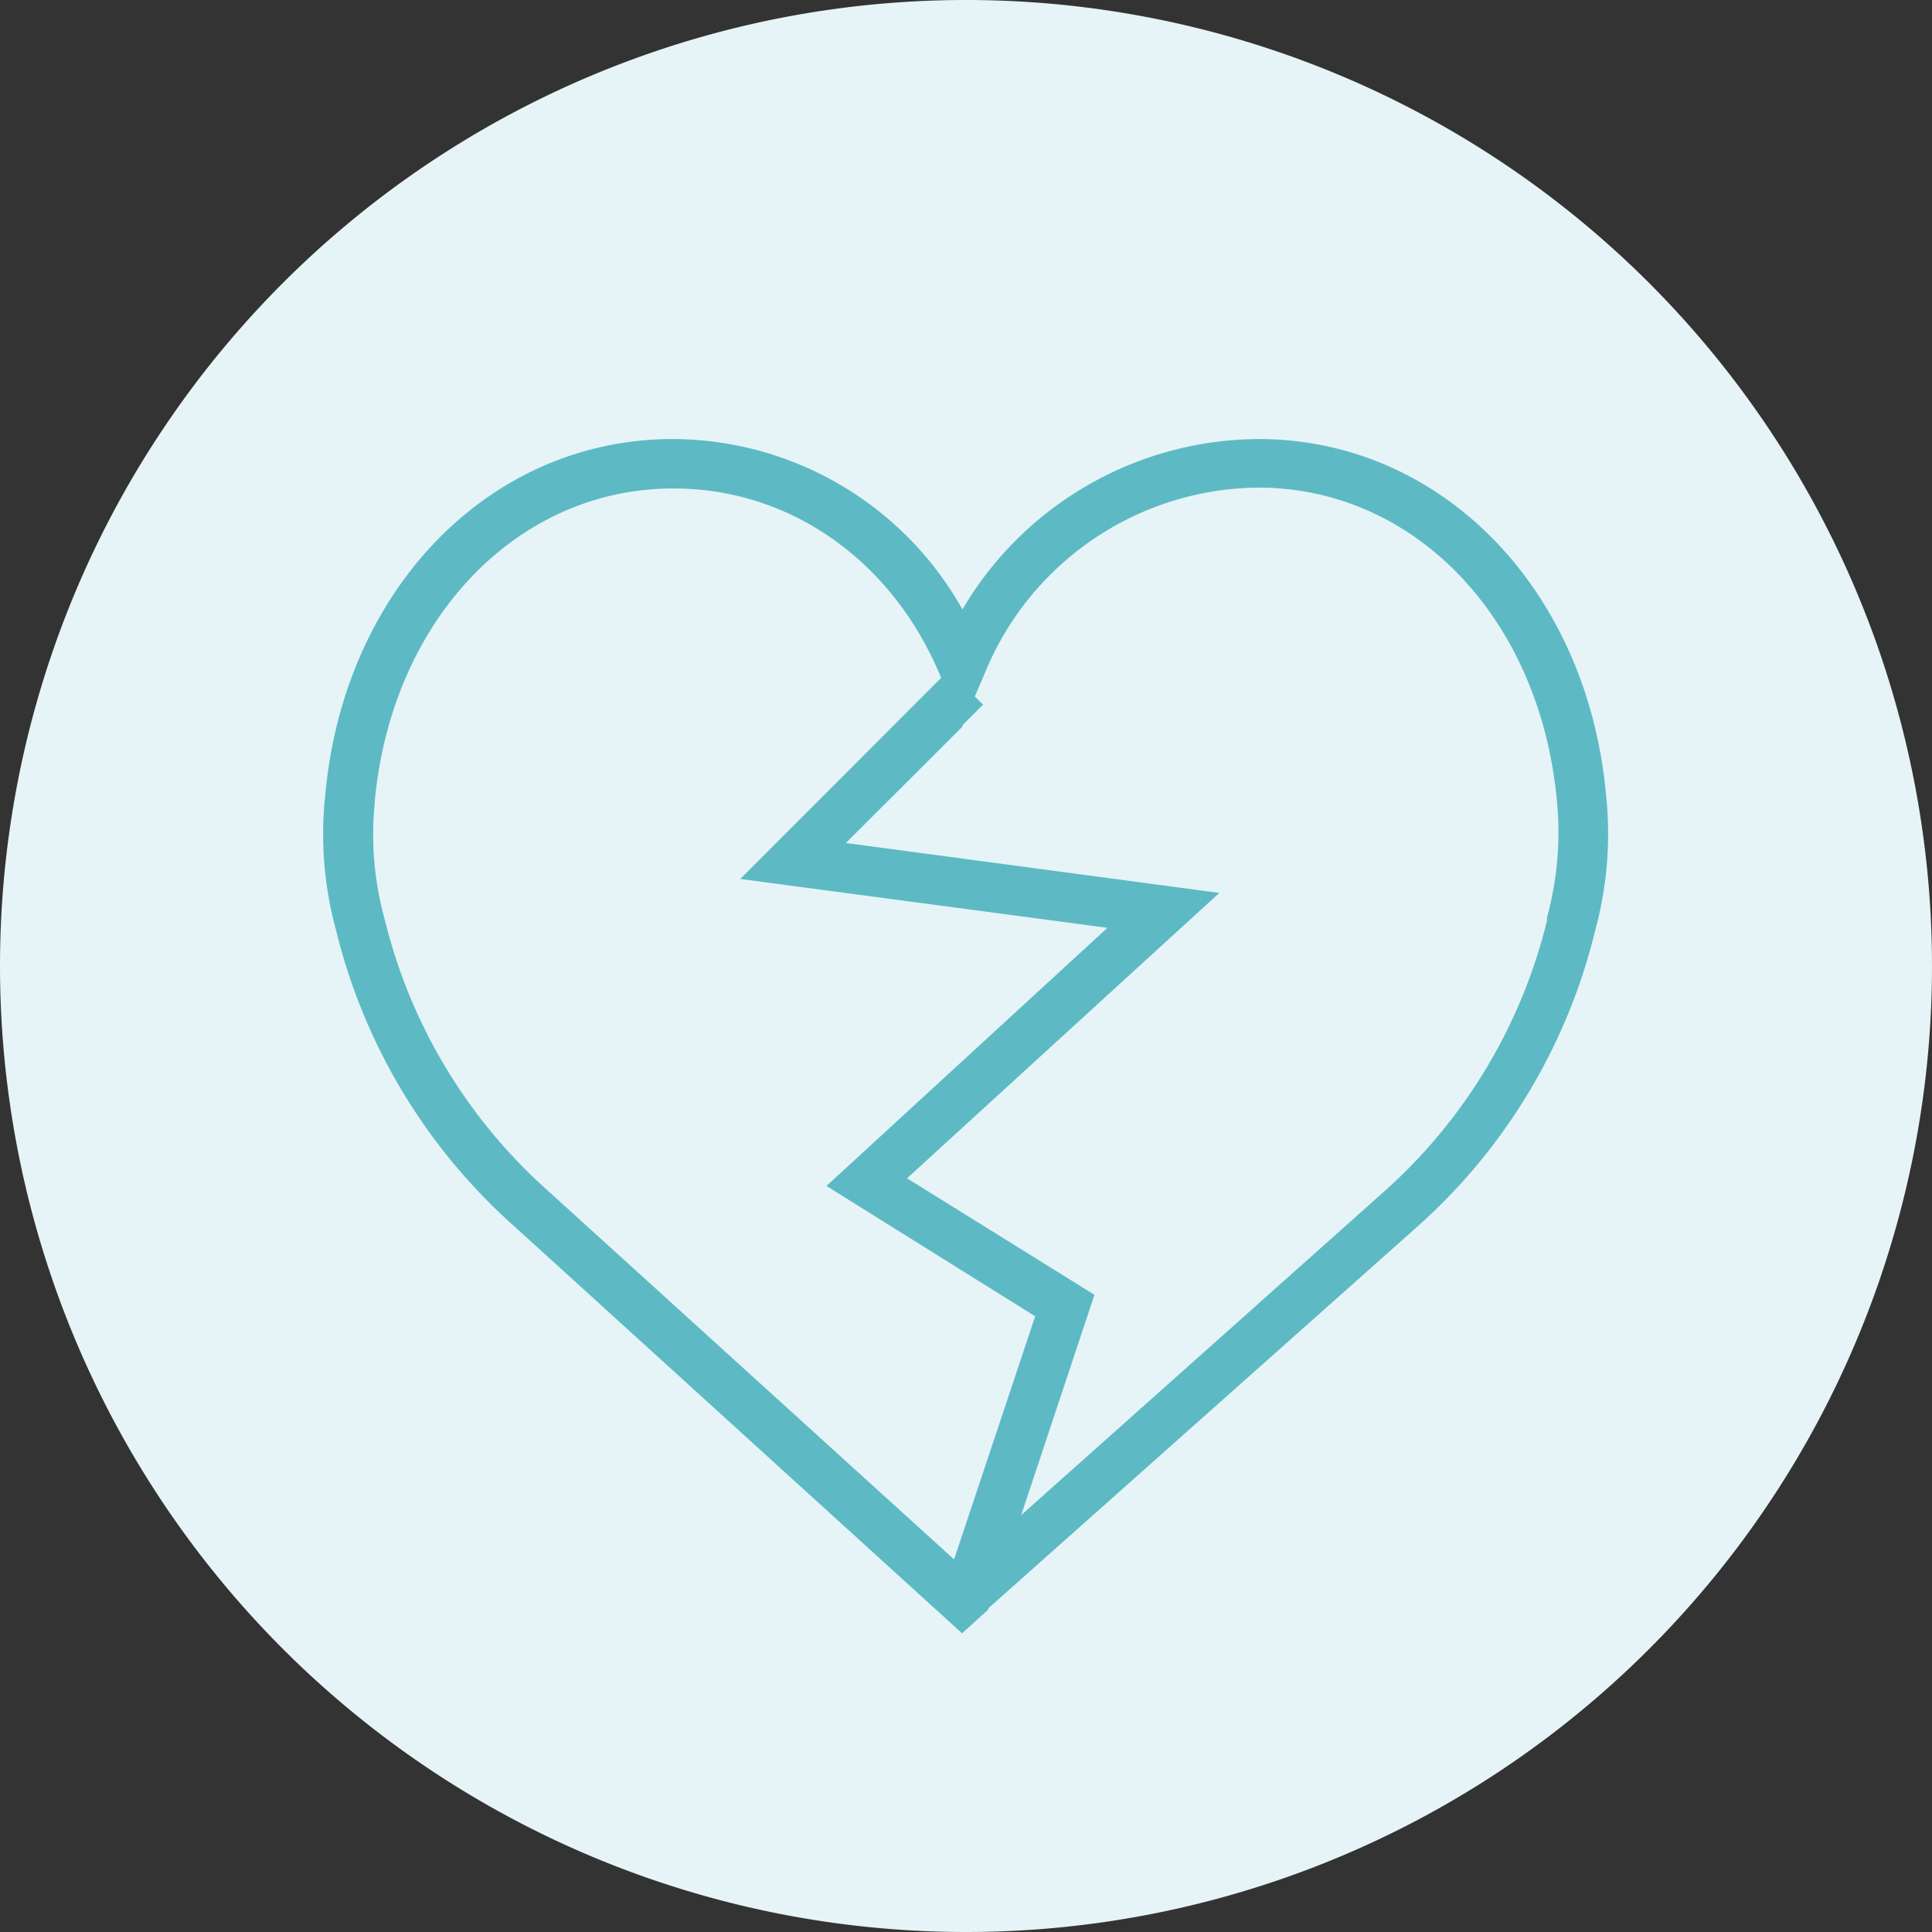 <svg xmlns="http://www.w3.org/2000/svg" viewBox="0 0 113.4 113.4"><rect x="0" y="0" width="113.4" height="113.4" fill="#333333" stroke="none"/><defs><clipPath id="a"><path d="M56.7 113.4A56.7 56.7 0 1 0 0 56.7a56.7 56.7 0 0 0 56.7 56.7" fill="none"/></clipPath></defs><g data-name="Layer 2"><g data-name="Layer 1"><path d="M56.7 113.4A56.7 56.7 0 1 0 0 56.7a56.71 56.71 0 0 0 56.7 56.7z" fill="#e6f4f7"/><g clip-path="url(#a)"><path d="M94.27 46.67c-1.1-12.11-9.67-20.9-20.4-20.9a20.28 20.28 0 0 0-17.38 10 19.55 19.55 0 0 0-17-10c-10.73 0-19.3 8.79-20.4 20.9a21.37 21.37 0 0 0 .64 7.95A34.07 34.07 0 0 0 30.21 72l26.26 23.87L58 94.48v-.07L83.19 72a34 34 0 0 0 10.44-17.38 21.62 21.62 0 0 0 .64-7.95zM56 91.53L32.16 69.89A31.23 31.23 0 0 1 22.59 54a18.74 18.74 0 0 1-.6-6.82L22 47c1-10.62 8.32-18.33 17.53-18.33 6.8 0 12.78 4.18 15.62 10.9l.09.22-11.79 11.8L65 54.46 48.51 69.61l12.25 7.65L56 91.53zM90.81 54a31.21 31.21 0 0 1-9.56 15.93l-21.31 19L64.24 76l-11-6.84 18.33-16.75-21.92-2.93 6.81-6.8.06-.14 1.18-1.18-.48-.48.58-1.36a17.51 17.51 0 0 1 16.05-10.9c9.21 0 16.58 7.71 17.54 18.46a19 19 0 0 1-.6 6.82z" fill="#5dbac4"/></g></g></g></svg>
